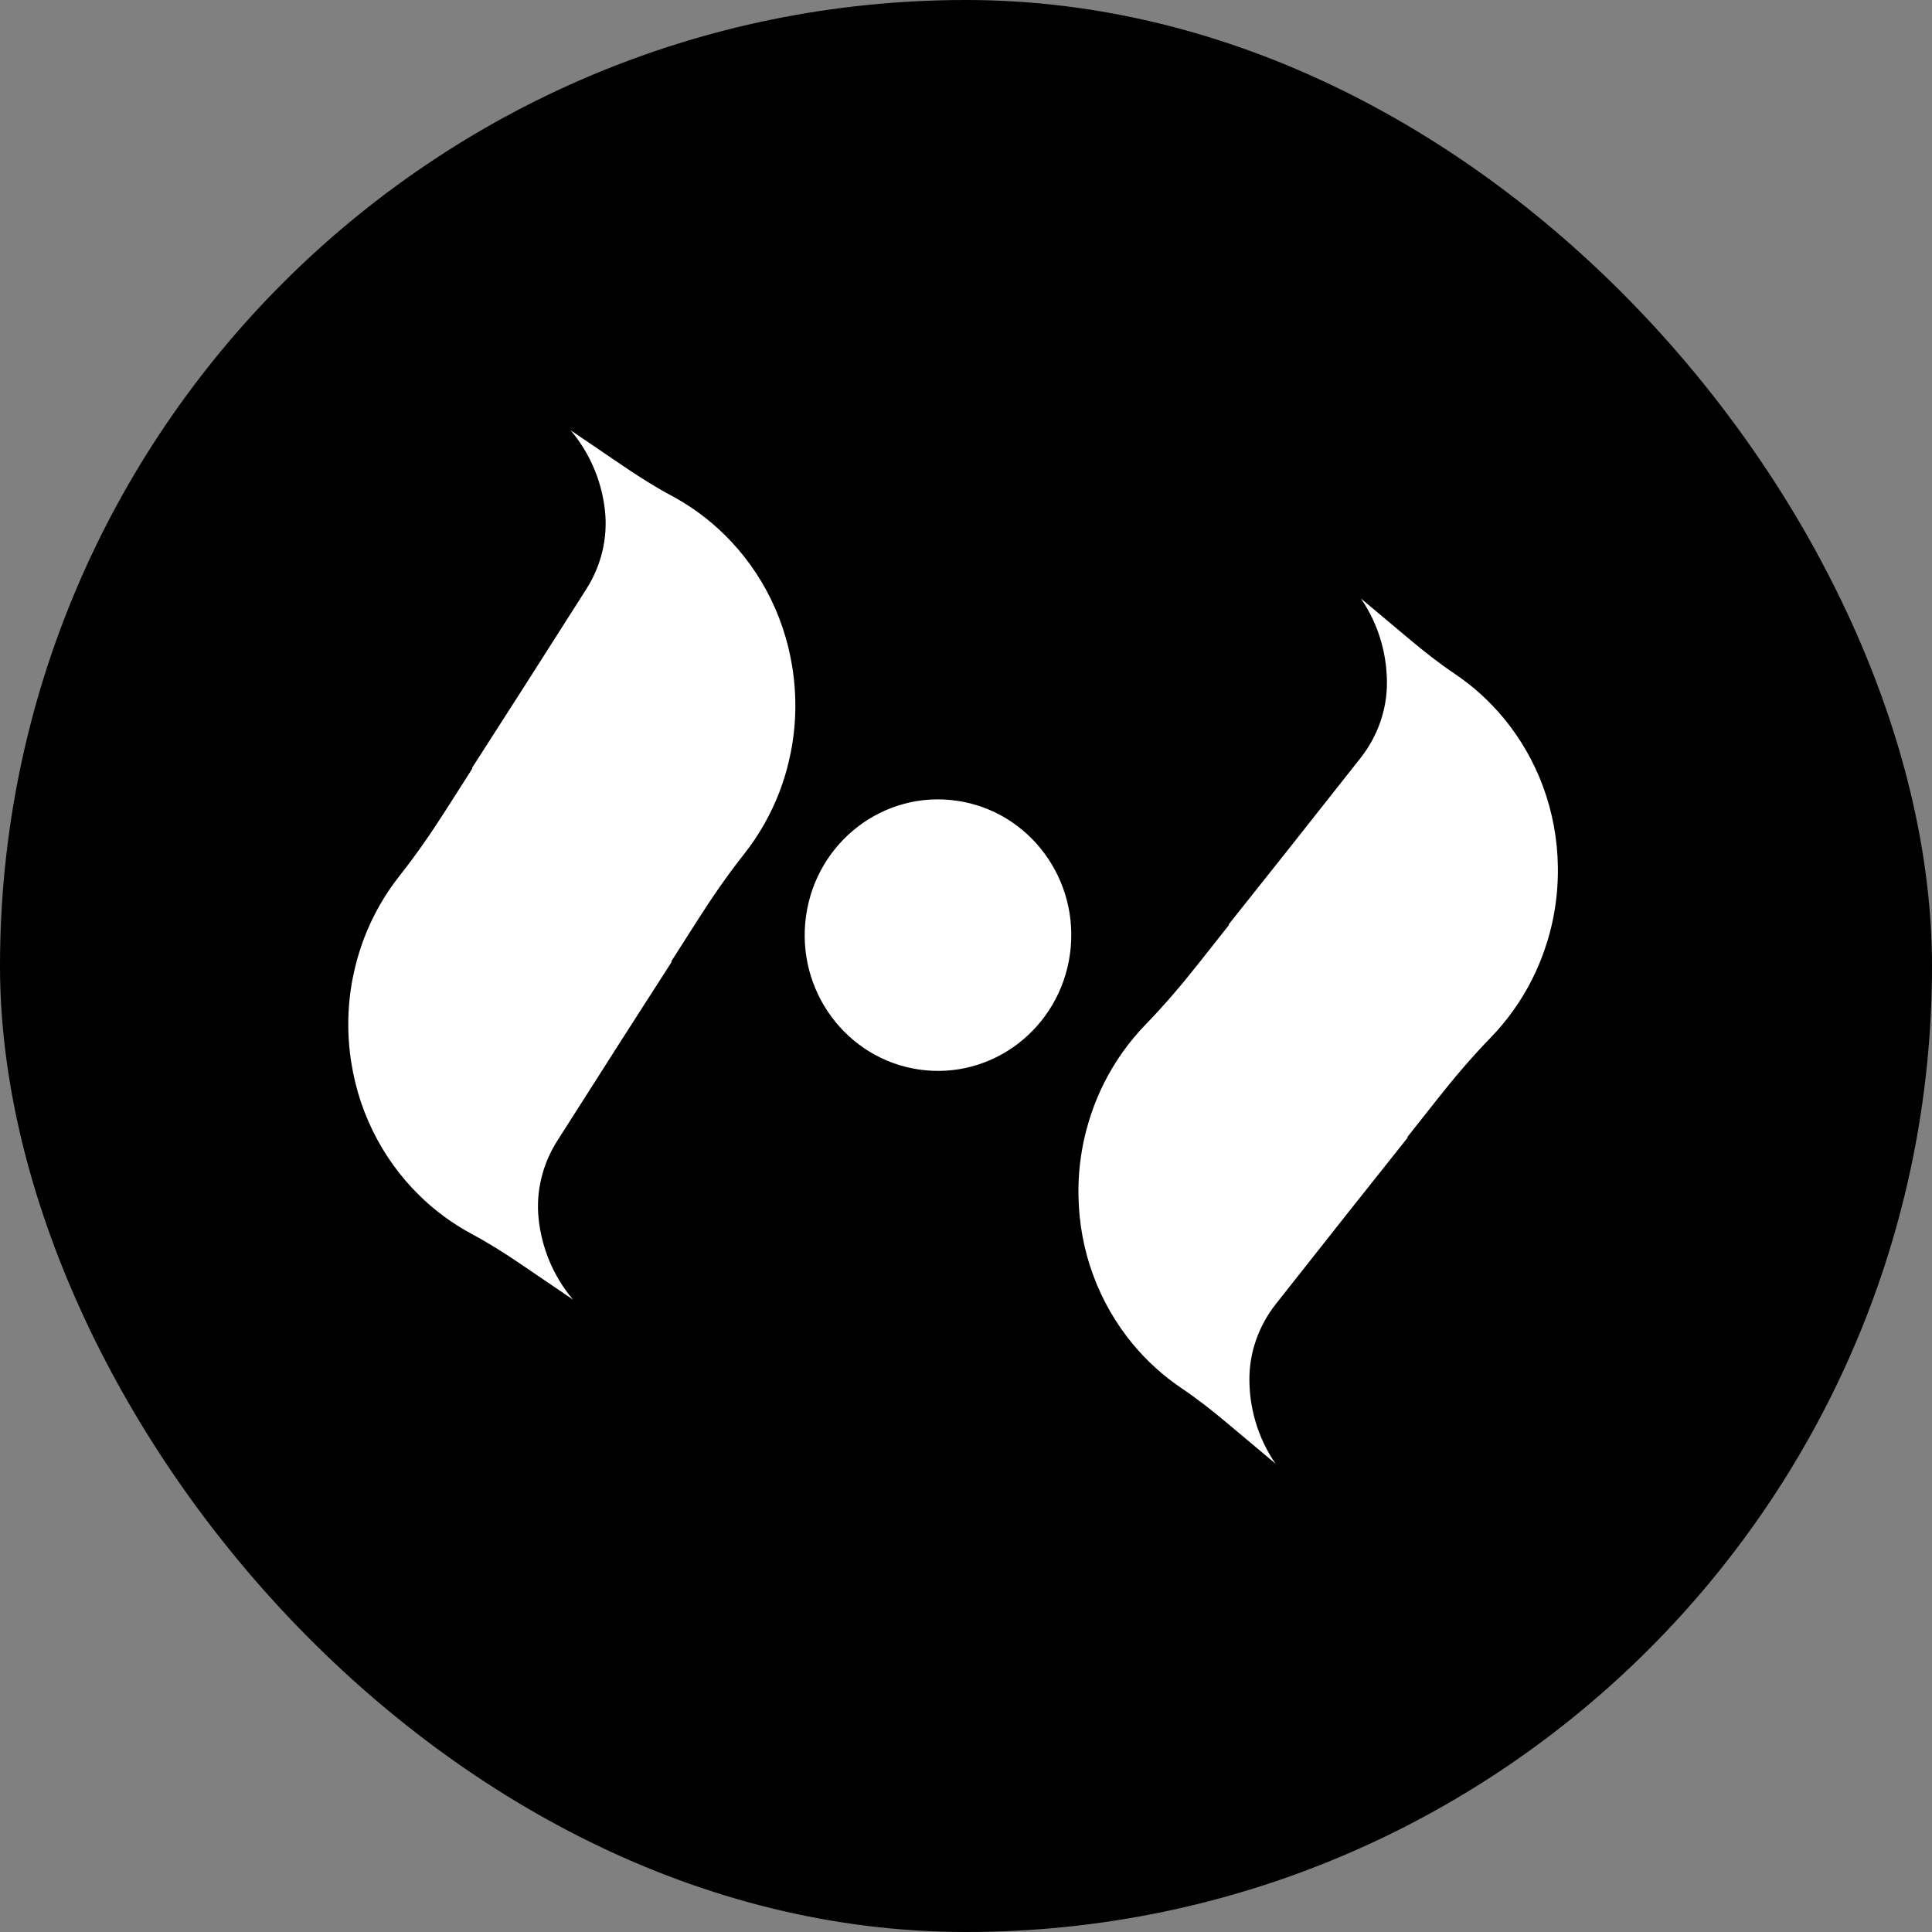 <svg width="500" height="500" viewBox="0 0 500 500" fill="none" xmlns="http://www.w3.org/2000/svg">
<rect x="0" y="0" width="500" height="500" fill="#808080" stroke="none"/>
<rect width="500" height="500" rx="250" fill="black"/>
<path d="M364.219 294.291L364.314 294.403L349.128 313.502L340.294 324.686L330.179 337.49C325.787 343.052 323.287 349.989 323.342 357.15L323.342 357.297C323.381 360.867 323.896 364.309 324.822 367.565C325.979 371.639 327.778 375.417 330.089 378.784L317.451 368.184C313.682 365.015 309.8 361.973 305.724 359.228C300.988 356.034 296.72 352.152 293.064 347.714C284.5 337.329 279.271 323.9 279.102 309.162C279.009 301.52 280.288 294.194 282.703 287.409C283.562 284.959 284.577 282.592 285.725 280.311L285.728 280.282C288.576 274.637 292.234 269.501 296.571 265.052C301.483 259.992 306.044 254.594 310.421 249.046L318.069 239.373L364.219 294.291ZM318.062 239.373L317.966 239.26L333.153 220.162L341.986 208.977L352.1 196.18C356.493 190.612 358.994 183.674 358.938 176.521C358.943 176.463 358.934 176.418 358.939 176.367C358.899 172.804 358.383 169.361 357.458 166.098C356.302 162.017 354.503 158.239 352.191 154.879L364.829 165.479C368.599 168.649 372.482 171.683 376.557 174.435C381.293 177.622 385.561 181.504 389.217 185.942C397.781 196.327 403.011 209.756 403.179 224.494C403.272 232.136 401.992 239.47 399.578 246.254C398.712 248.696 397.705 251.064 396.555 253.352L396.553 253.374C393.705 259.019 390.047 264.155 385.709 268.612C380.798 273.665 376.237 279.062 371.86 284.61L364.212 294.283L318.056 239.365L318.062 239.373Z" fill="white"/>
<path d="M122.25 198.858L122.144 198.756L135.323 178.221L142.981 166.201L151.75 152.441C155.558 146.464 157.345 139.309 156.566 132.191L156.552 132.045C156.152 128.496 155.292 125.124 154.042 121.978C152.479 118.042 150.307 114.465 147.668 111.349L161.312 120.617C165.383 123.39 169.552 126.024 173.885 128.343C178.919 131.042 183.557 134.473 187.643 138.519C197.212 147.985 203.772 160.817 205.429 175.463C206.293 183.057 205.761 190.475 204.045 197.468C203.437 199.992 202.667 202.45 201.755 204.835L201.755 204.865C199.492 210.768 196.371 216.248 192.506 221.113C188.13 226.643 184.138 232.474 180.344 238.436L173.712 248.832L122.25 198.858ZM173.72 248.832L173.826 248.934L160.647 269.469L152.989 281.489L144.219 295.242C140.412 301.226 138.625 308.381 139.403 315.492C139.403 315.551 139.418 315.594 139.418 315.646C139.818 319.186 140.678 322.559 141.928 325.712C143.491 329.655 145.663 333.232 148.302 336.342L134.658 327.073C130.587 324.3 126.417 321.674 122.085 319.347C117.051 316.655 112.413 313.224 108.327 309.179C98.758 299.712 92.198 286.88 90.541 272.235C89.677 264.641 90.209 257.215 91.925 250.222C92.54 247.705 93.303 245.247 94.215 242.855L94.215 242.833C96.478 236.929 99.599 231.45 103.464 226.577C107.839 221.054 111.832 215.224 115.625 209.261L122.257 198.866L173.727 248.839L173.72 248.832Z" fill="white"/>
<path d="M237.89 276.798C256.75 279.526 274.216 266.163 276.901 246.952C279.585 227.74 266.472 209.955 247.611 207.227C228.75 204.499 211.284 217.862 208.6 237.073C205.915 256.285 219.029 274.07 237.89 276.798Z" fill="white"/>
</svg>
